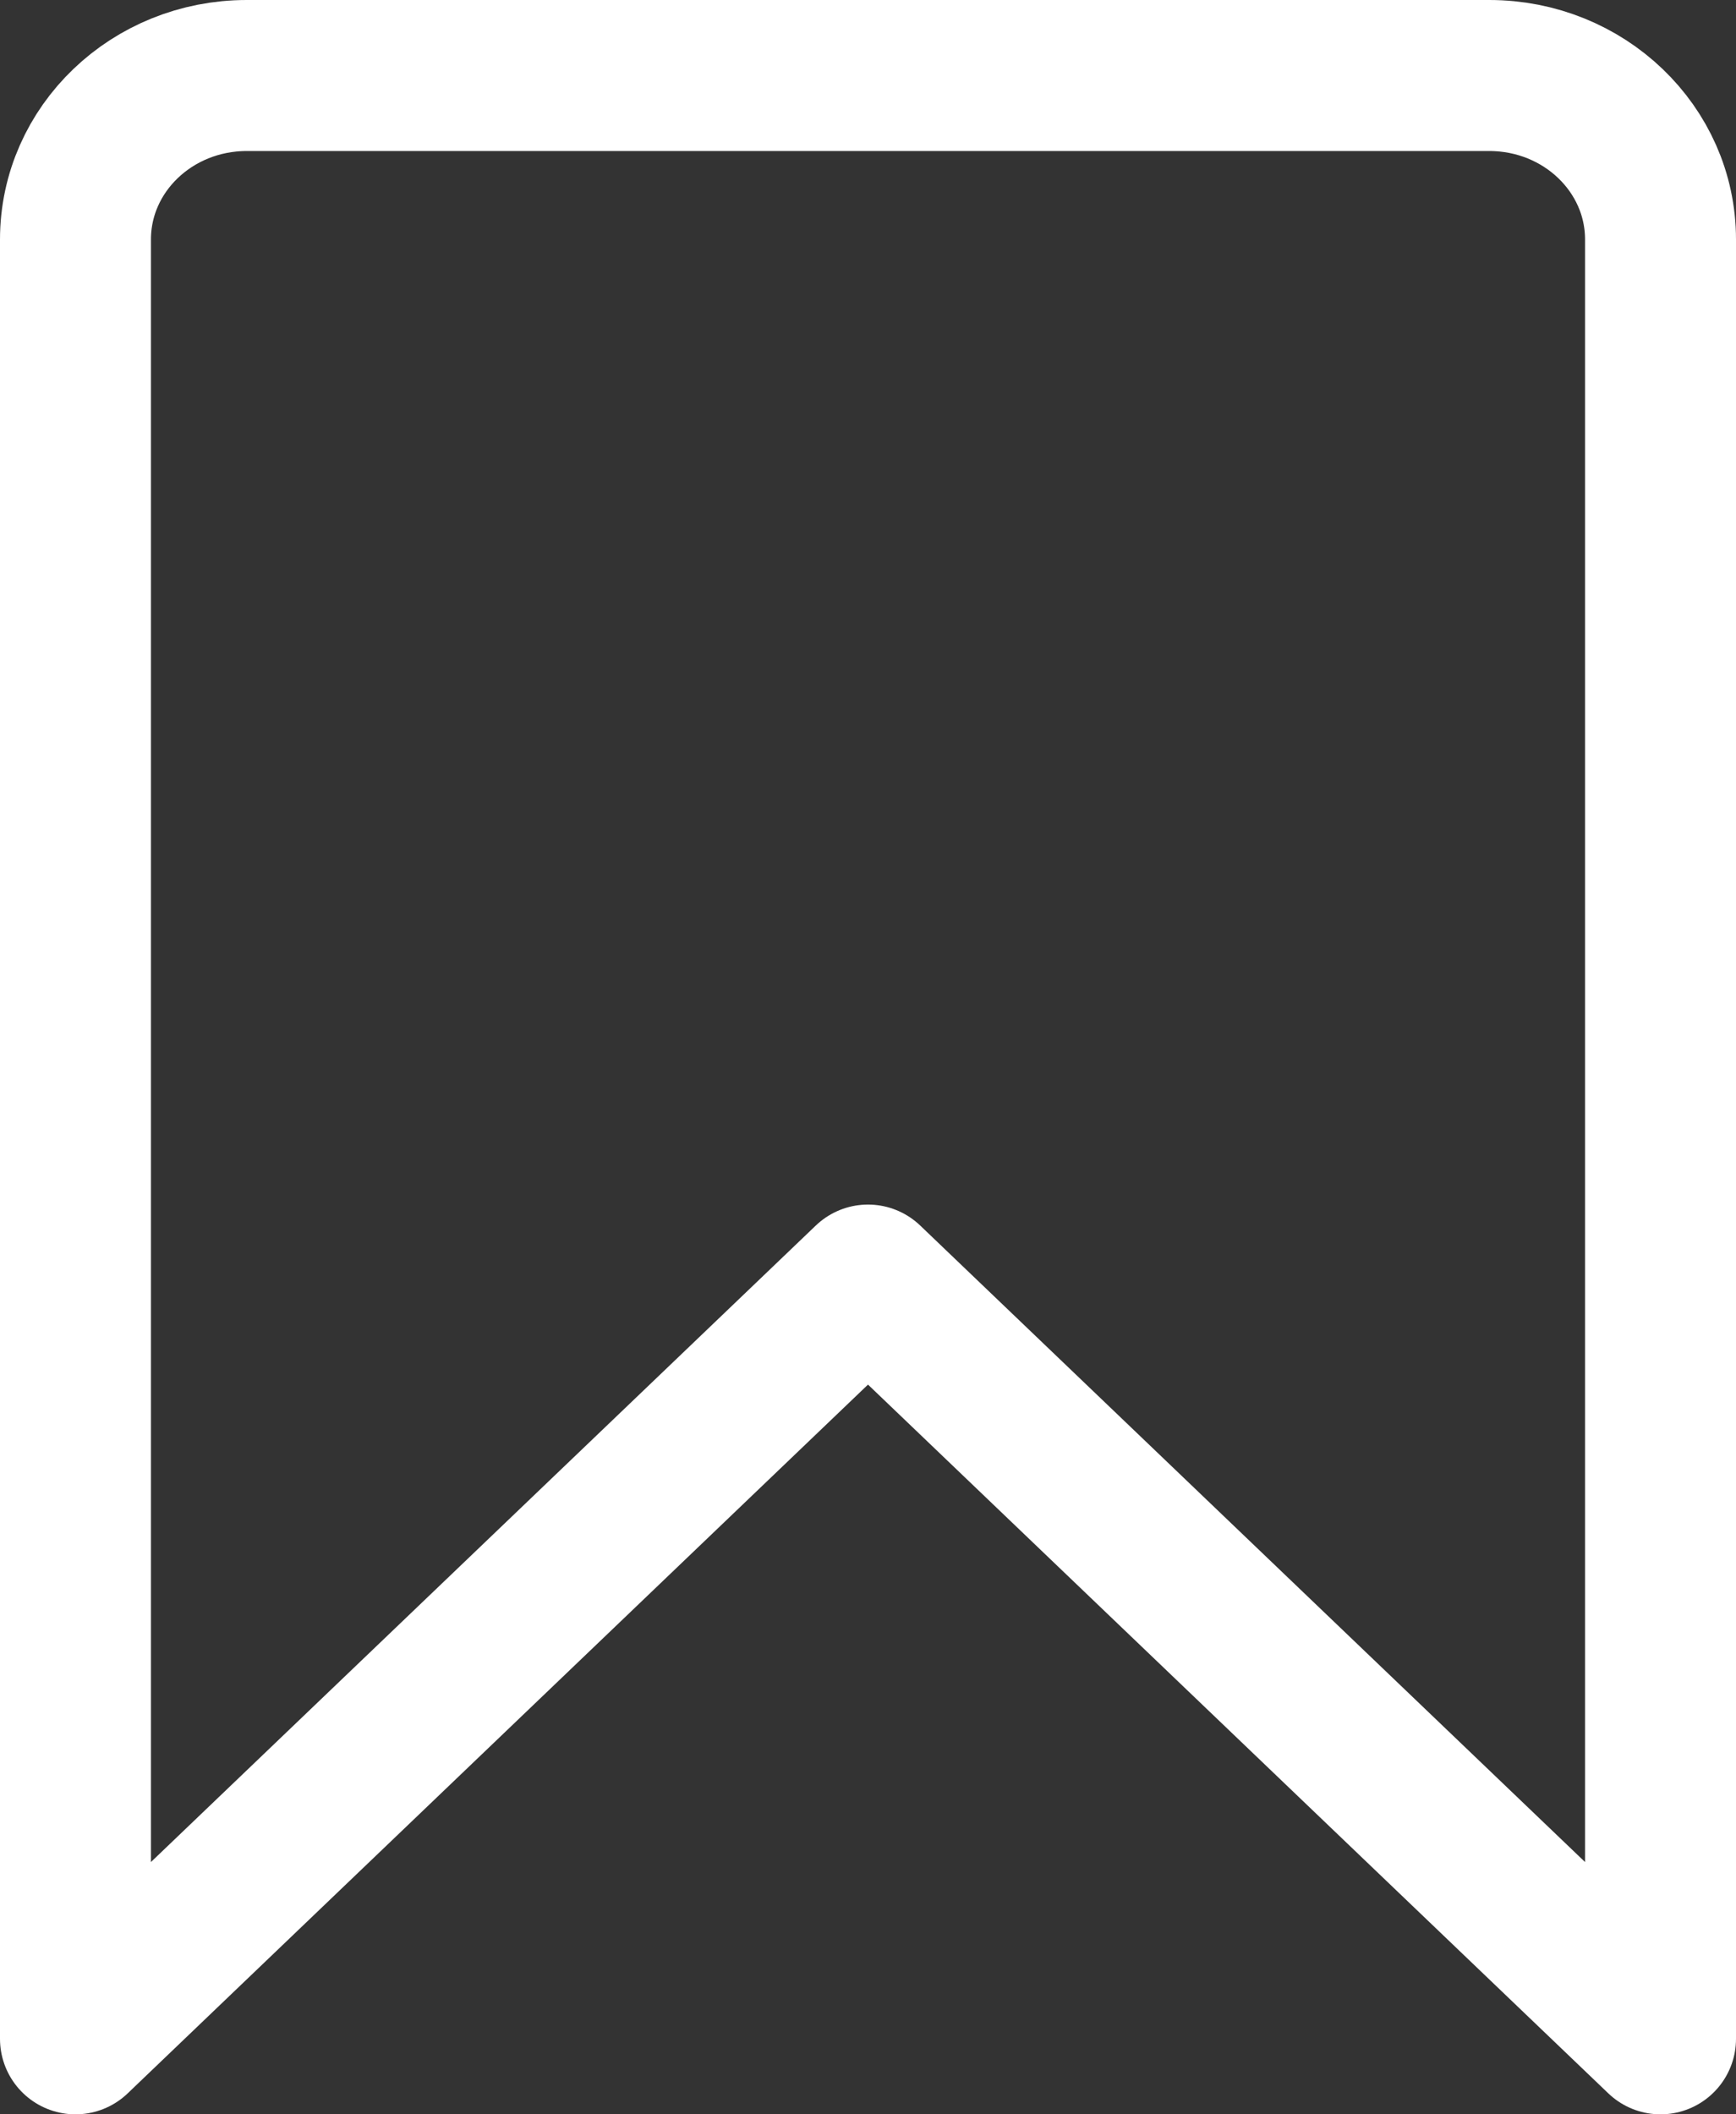 <svg width="23" height="28" viewBox="0 0 23 28" fill="none" xmlns="http://www.w3.org/2000/svg">
<rect x="0" y="0" width="23" height="28" fill="#333333" stroke="none"/>
<path d="M22 3.171V27L16.75 21.976L11.5 16.952L6.25 21.976L1 27V3.171C1 1.972 2.015 1 3.269 1H19.731C20.985 1 22 1.972 22 3.171Z" stroke="white" stroke-width="2" stroke-linejoin="round"/>
</svg>
